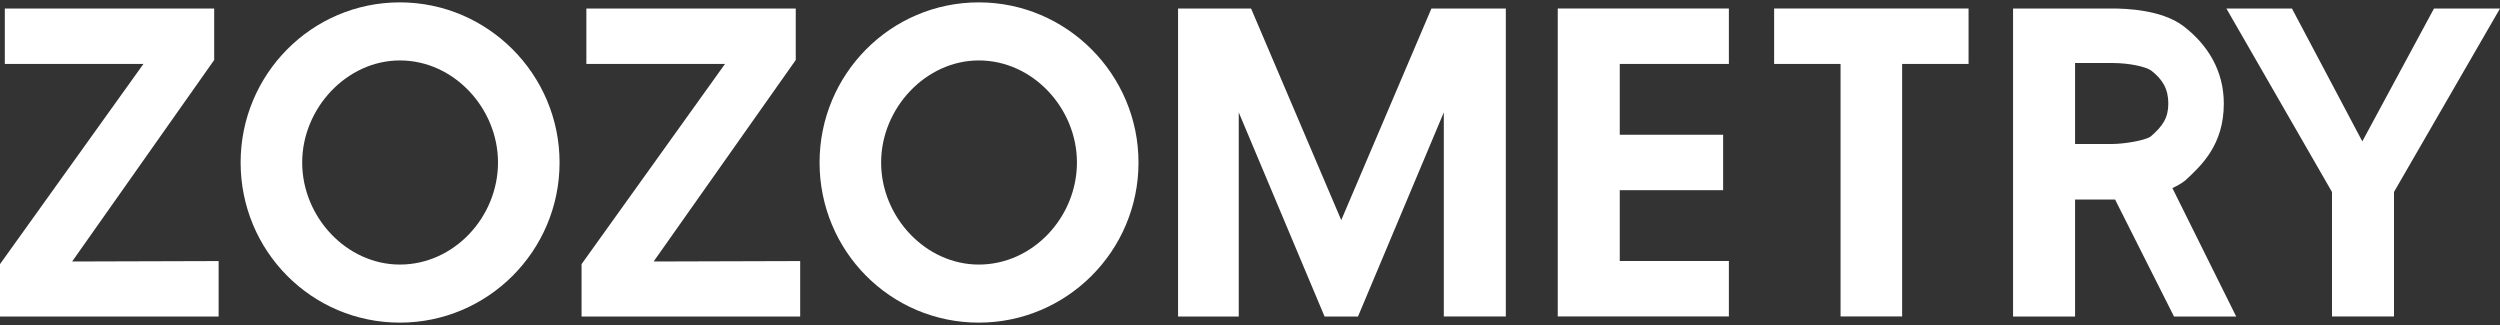 <svg version="1.1" xmlns="http://www.w3.org/2000/svg" xmlns:xlink="http://www.w3.org/1999/xlink" x="0px" y="0px" viewBox="0 0 400 52" style="enable-background:new 0 0 400 52;" xml:space="preserve">
<rect x="0" y="0" width="400" height="52" fill="#333333" stroke="none"/>
<style type="text/css">
	.st0{fill:#FFFFFF;}
</style>
<path class="st0" d="M34.98,41.77v8.87H0v-8.38l22.95-32.03H0.77V1.36h33.5V9.6L11.54,41.84L34.98,41.77z"/>
<path class="st0" d="M89.53,26c0,14.15-11.47,25.62-25.55,25.62C49.83,51.62,38.5,40.15,38.5,26c0-14.08,11.33-25.62,25.48-25.62
	C78.06,0.38,89.53,11.92,89.53,26z M48.35,26c0,8.73,7.11,16.33,15.63,16.33c8.66,0,15.7-7.6,15.7-16.33
	c0-8.66-7.04-16.33-15.7-16.33C55.46,9.67,48.35,17.34,48.35,26z"/>
<path class="st0" d="M128.03,41.77v8.87H93.05v-8.38L116,10.23H93.82V1.36h33.5V9.6l-22.74,32.24L128.03,41.77z"/>
<path class="st0" d="M182.16,26c0,14.15-11.47,25.62-25.55,25.62c-14.15,0-25.48-11.47-25.48-25.62c0-14.08,11.33-25.62,25.48-25.62
	C170.69,0.38,182.16,11.92,182.16,26z M140.98,26c0,8.73,7.11,16.33,15.63,16.33c8.66,0,15.7-7.6,15.7-16.33
	c0-8.66-7.04-16.33-15.7-16.33C148.09,9.67,140.98,17.34,140.98,26z"/>
<path class="st0" d="M240.93,1.36v49.27h-9.92V17.98l-13.73,32.66h-5.35L198.2,17.98v32.66h-9.71V1.36h11.68l14.43,33.86
	l14.43-33.86H240.93z"/>
<path class="st0" d="M259.16,10.23v11.33h16.54v8.87h-16.54v11.33h17.46v8.87h-27.38V1.36h27.38v8.87H259.16z"/>
<path class="st0" d="M314.97,10.23h-10.63v40.4h-9.85v-40.4h-10.63V1.36h31.11V10.23z"/>
<path class="st0" d="M347.84,50.64l-9.43-18.72h-0.49h-5.91v18.72h-9.92V1.36h15.84c2.32,0,7.88,0.21,11.33,2.75
	c4.01,3.03,6.55,7.25,6.55,12.46c0,6.62-3.59,9.92-6.19,12.32c-0.63,0.49-1.27,0.84-2.04,1.2l10.21,20.55H347.84z M332.01,23.04
	h5.91c1.69,0,5.14-0.49,6.19-1.2c1.97-1.69,2.82-3.03,2.82-5.28c0-2.32-0.92-3.87-2.75-5.28c-0.91-0.63-3.52-1.2-6.26-1.2h-5.91
	V23.04z"/>
<path class="st0" d="M356.22,1.36h10.49l11.26,21.26l11.47-21.26H400l-16.96,29.35v19.92h-9.92V30.72L356.22,1.36z"/>
</svg>
